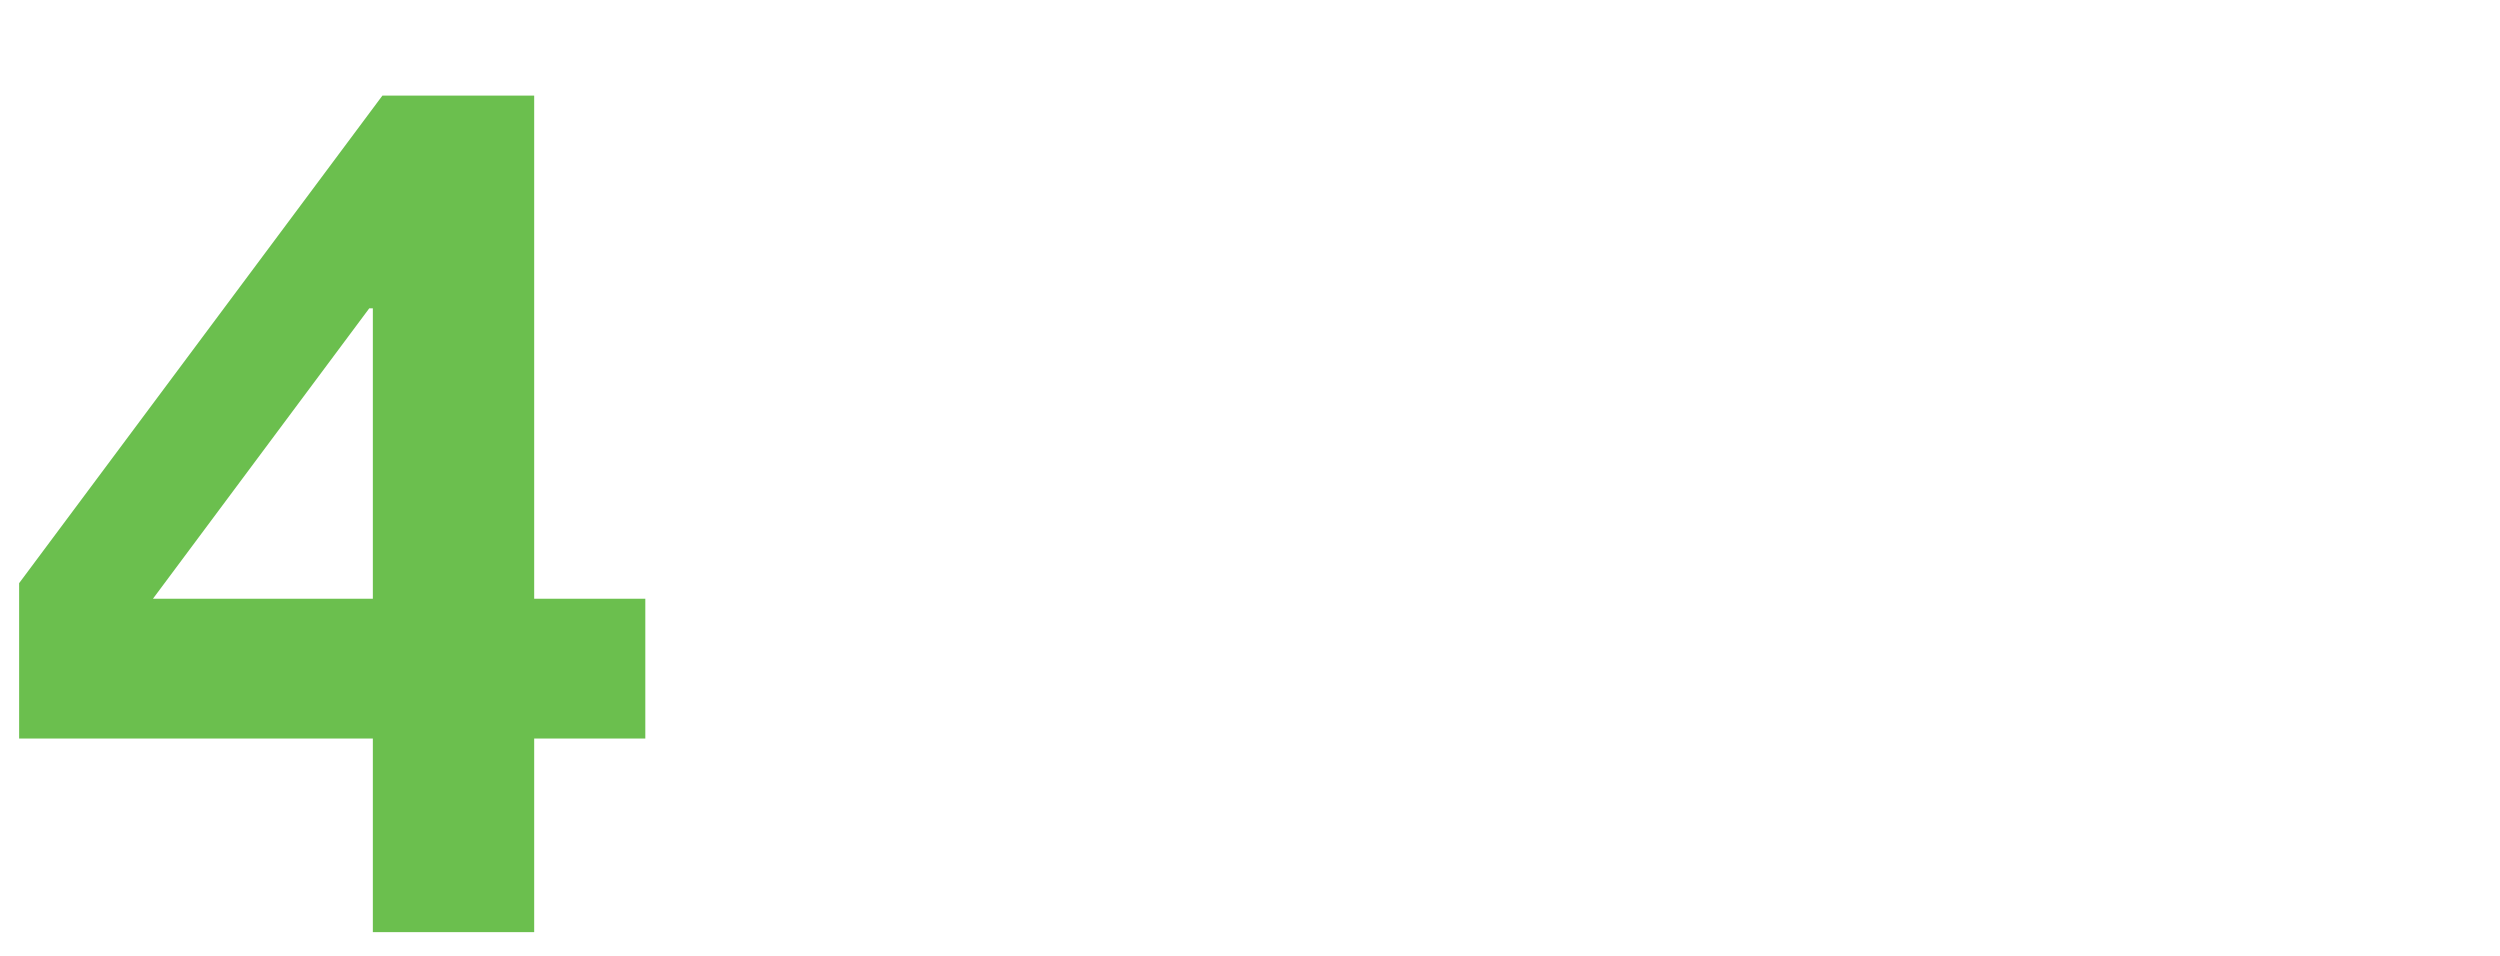 <svg width="523" height="200" viewBox="0 0 523 200" fill="none" xmlns="http://www.w3.org/2000/svg">
<path d="M78 64.5H77.25L32 125.25H78V64.5ZM78 154.5H4V122L80 20H111.75V125.25H135V154.5H111.75V195H78V154.5Z" fill="#6BBF4E"/>
</svg>
